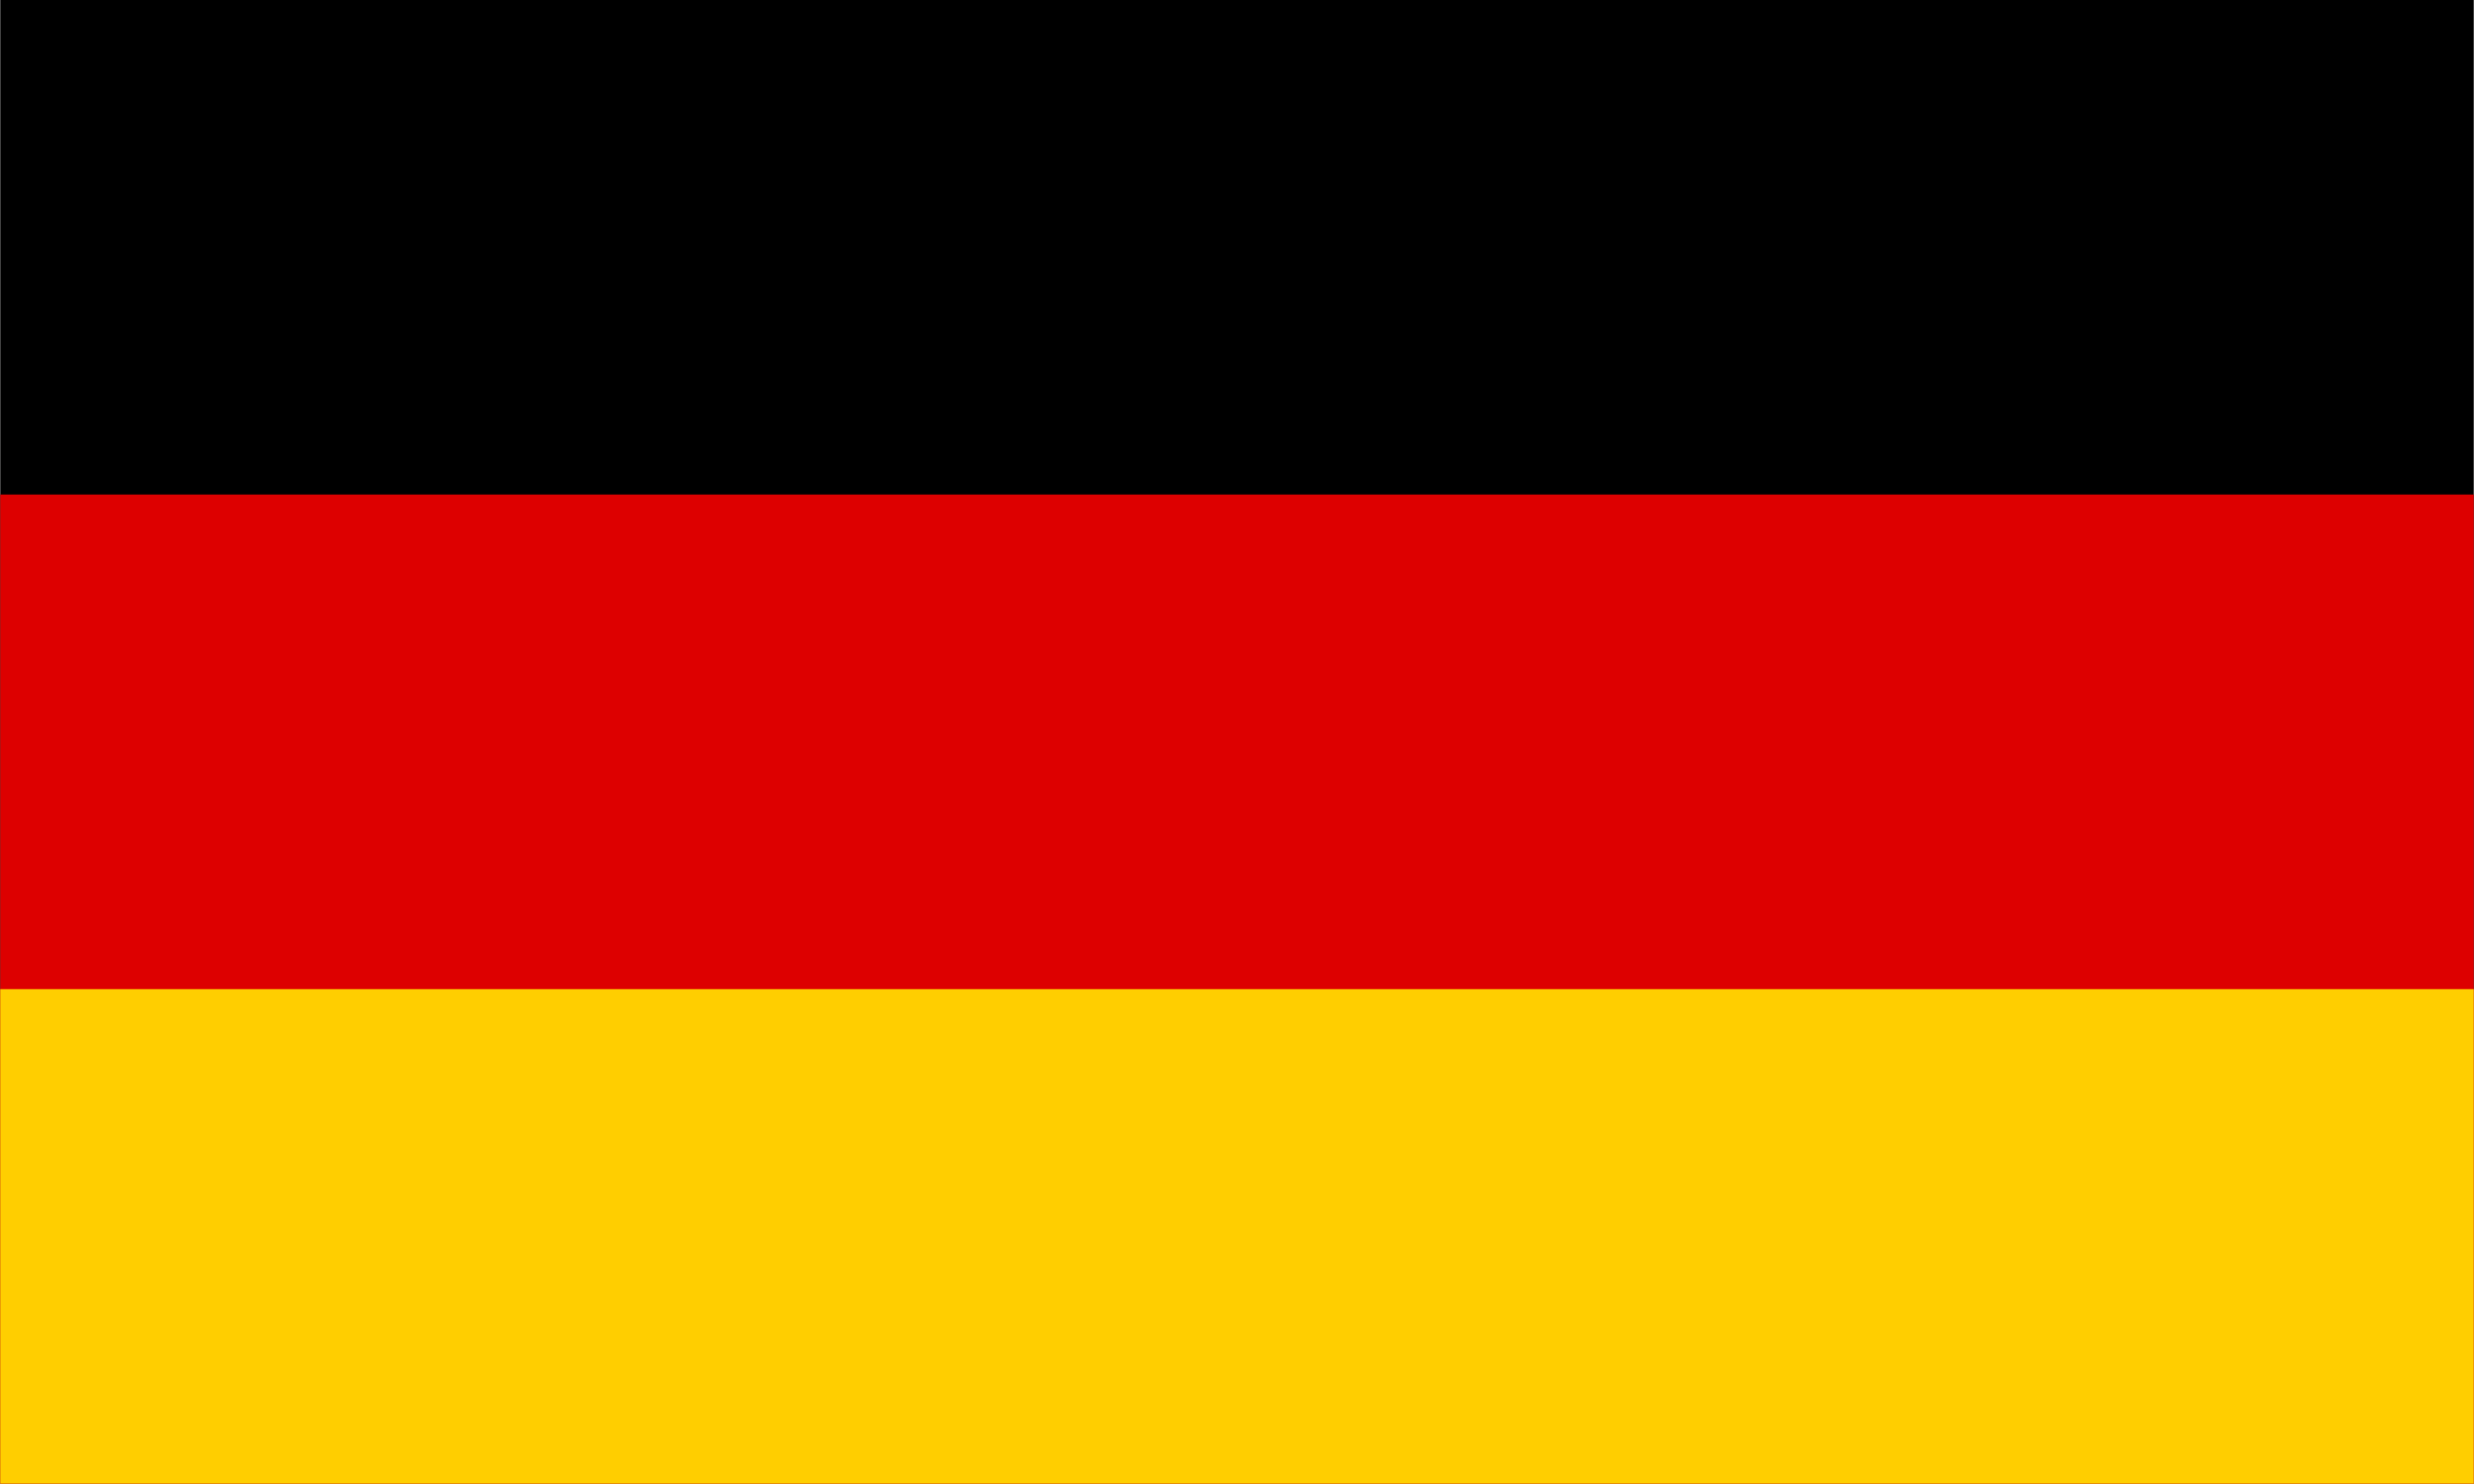 <?xml version="1.0" encoding="UTF-8"?>
<svg xmlns="http://www.w3.org/2000/svg" height="1em" width="1.667em" viewBox="0 0 5 3">
	<rect width="5" height="3" y="0" fill="#000000"/>
	<rect width="5" height="2" y="1" fill="#DD0000"/>
	<rect width="5" height="1" y="2" fill="#FFCE00"/>
</svg>